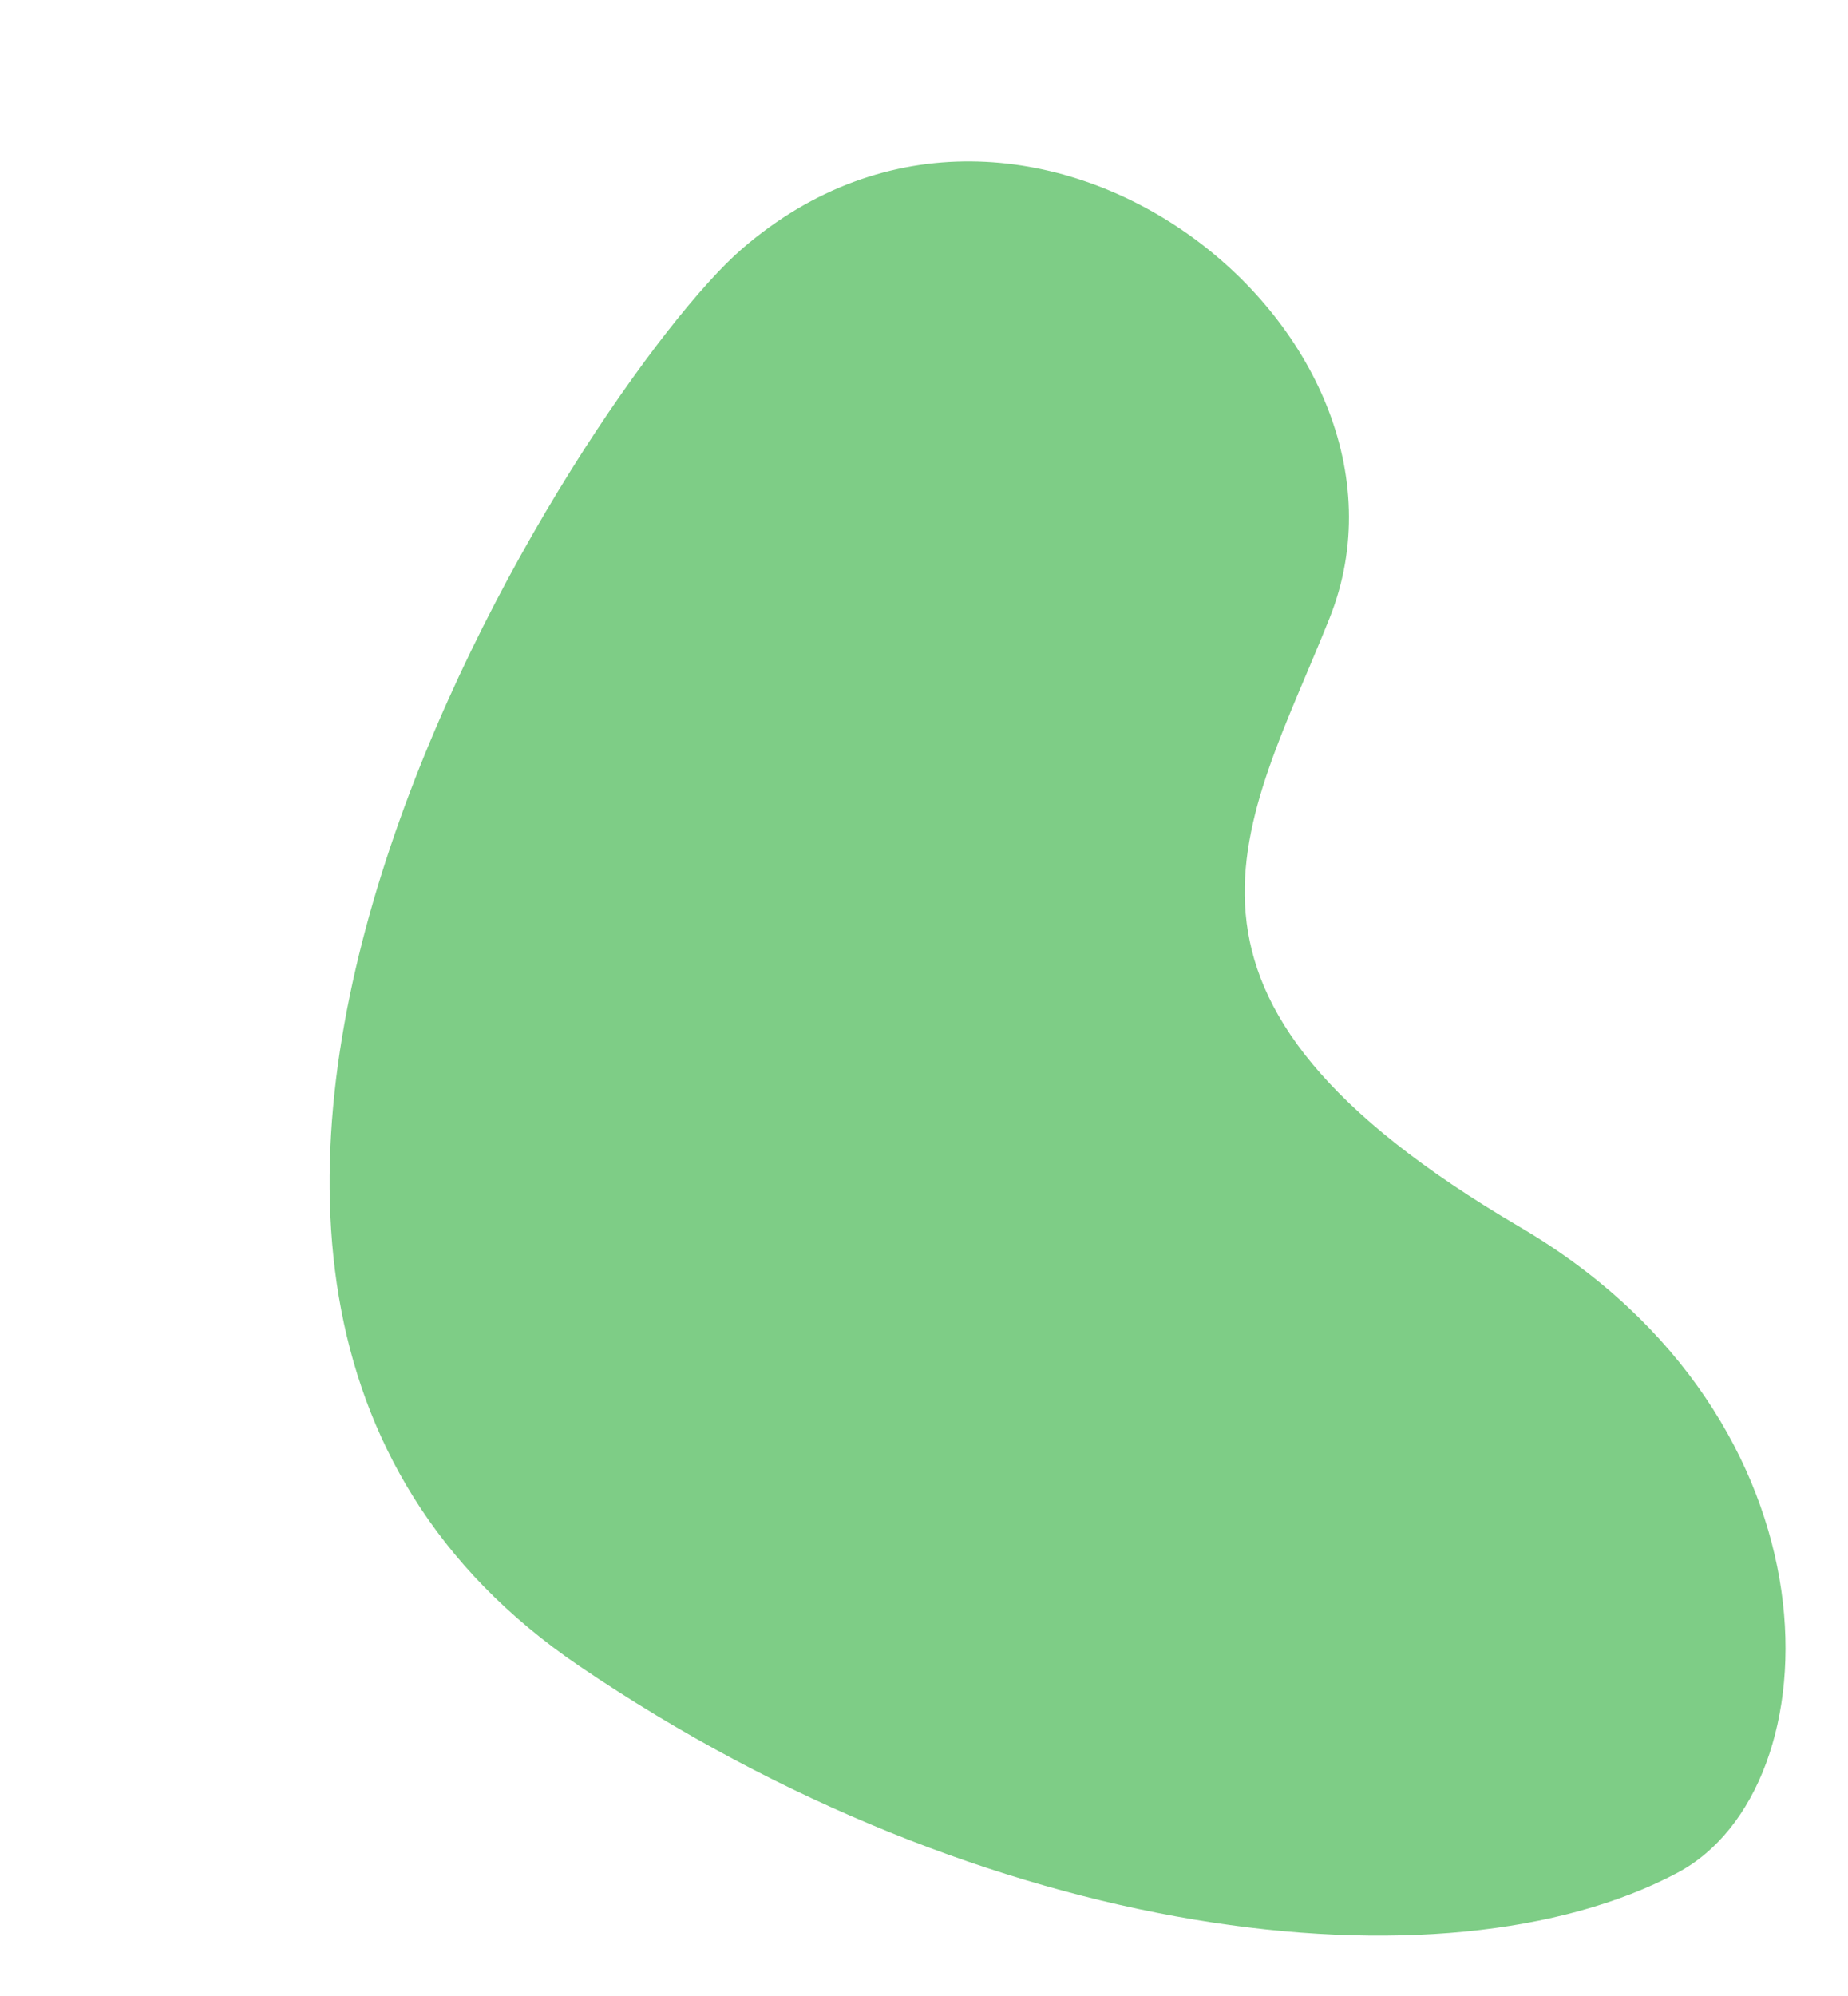 <?xml version="1.0" encoding="UTF-8" standalone="no"?><svg xmlns="http://www.w3.org/2000/svg" xmlns:xlink="http://www.w3.org/1999/xlink" fill="#000000" height="540" preserveAspectRatio="xMidYMid meet" version="1" viewBox="-36.2 -33.6 500.1 540.0" width="500.1" zoomAndPan="magnify"><g id="change1_1"><path d="M120.5,417c-156.7-106.5,3-347.8,44-383.2c77.8-67.4,190,22.4,159.1,99.8c-22.4,56.2-55.3,102.1,51.5,164.7 c88.8,52.1,85.7,151.9,42.6,174.7C354.8,506.4,230.8,491.9,120.5,417z" fill="#7ecd86"/></g></svg>